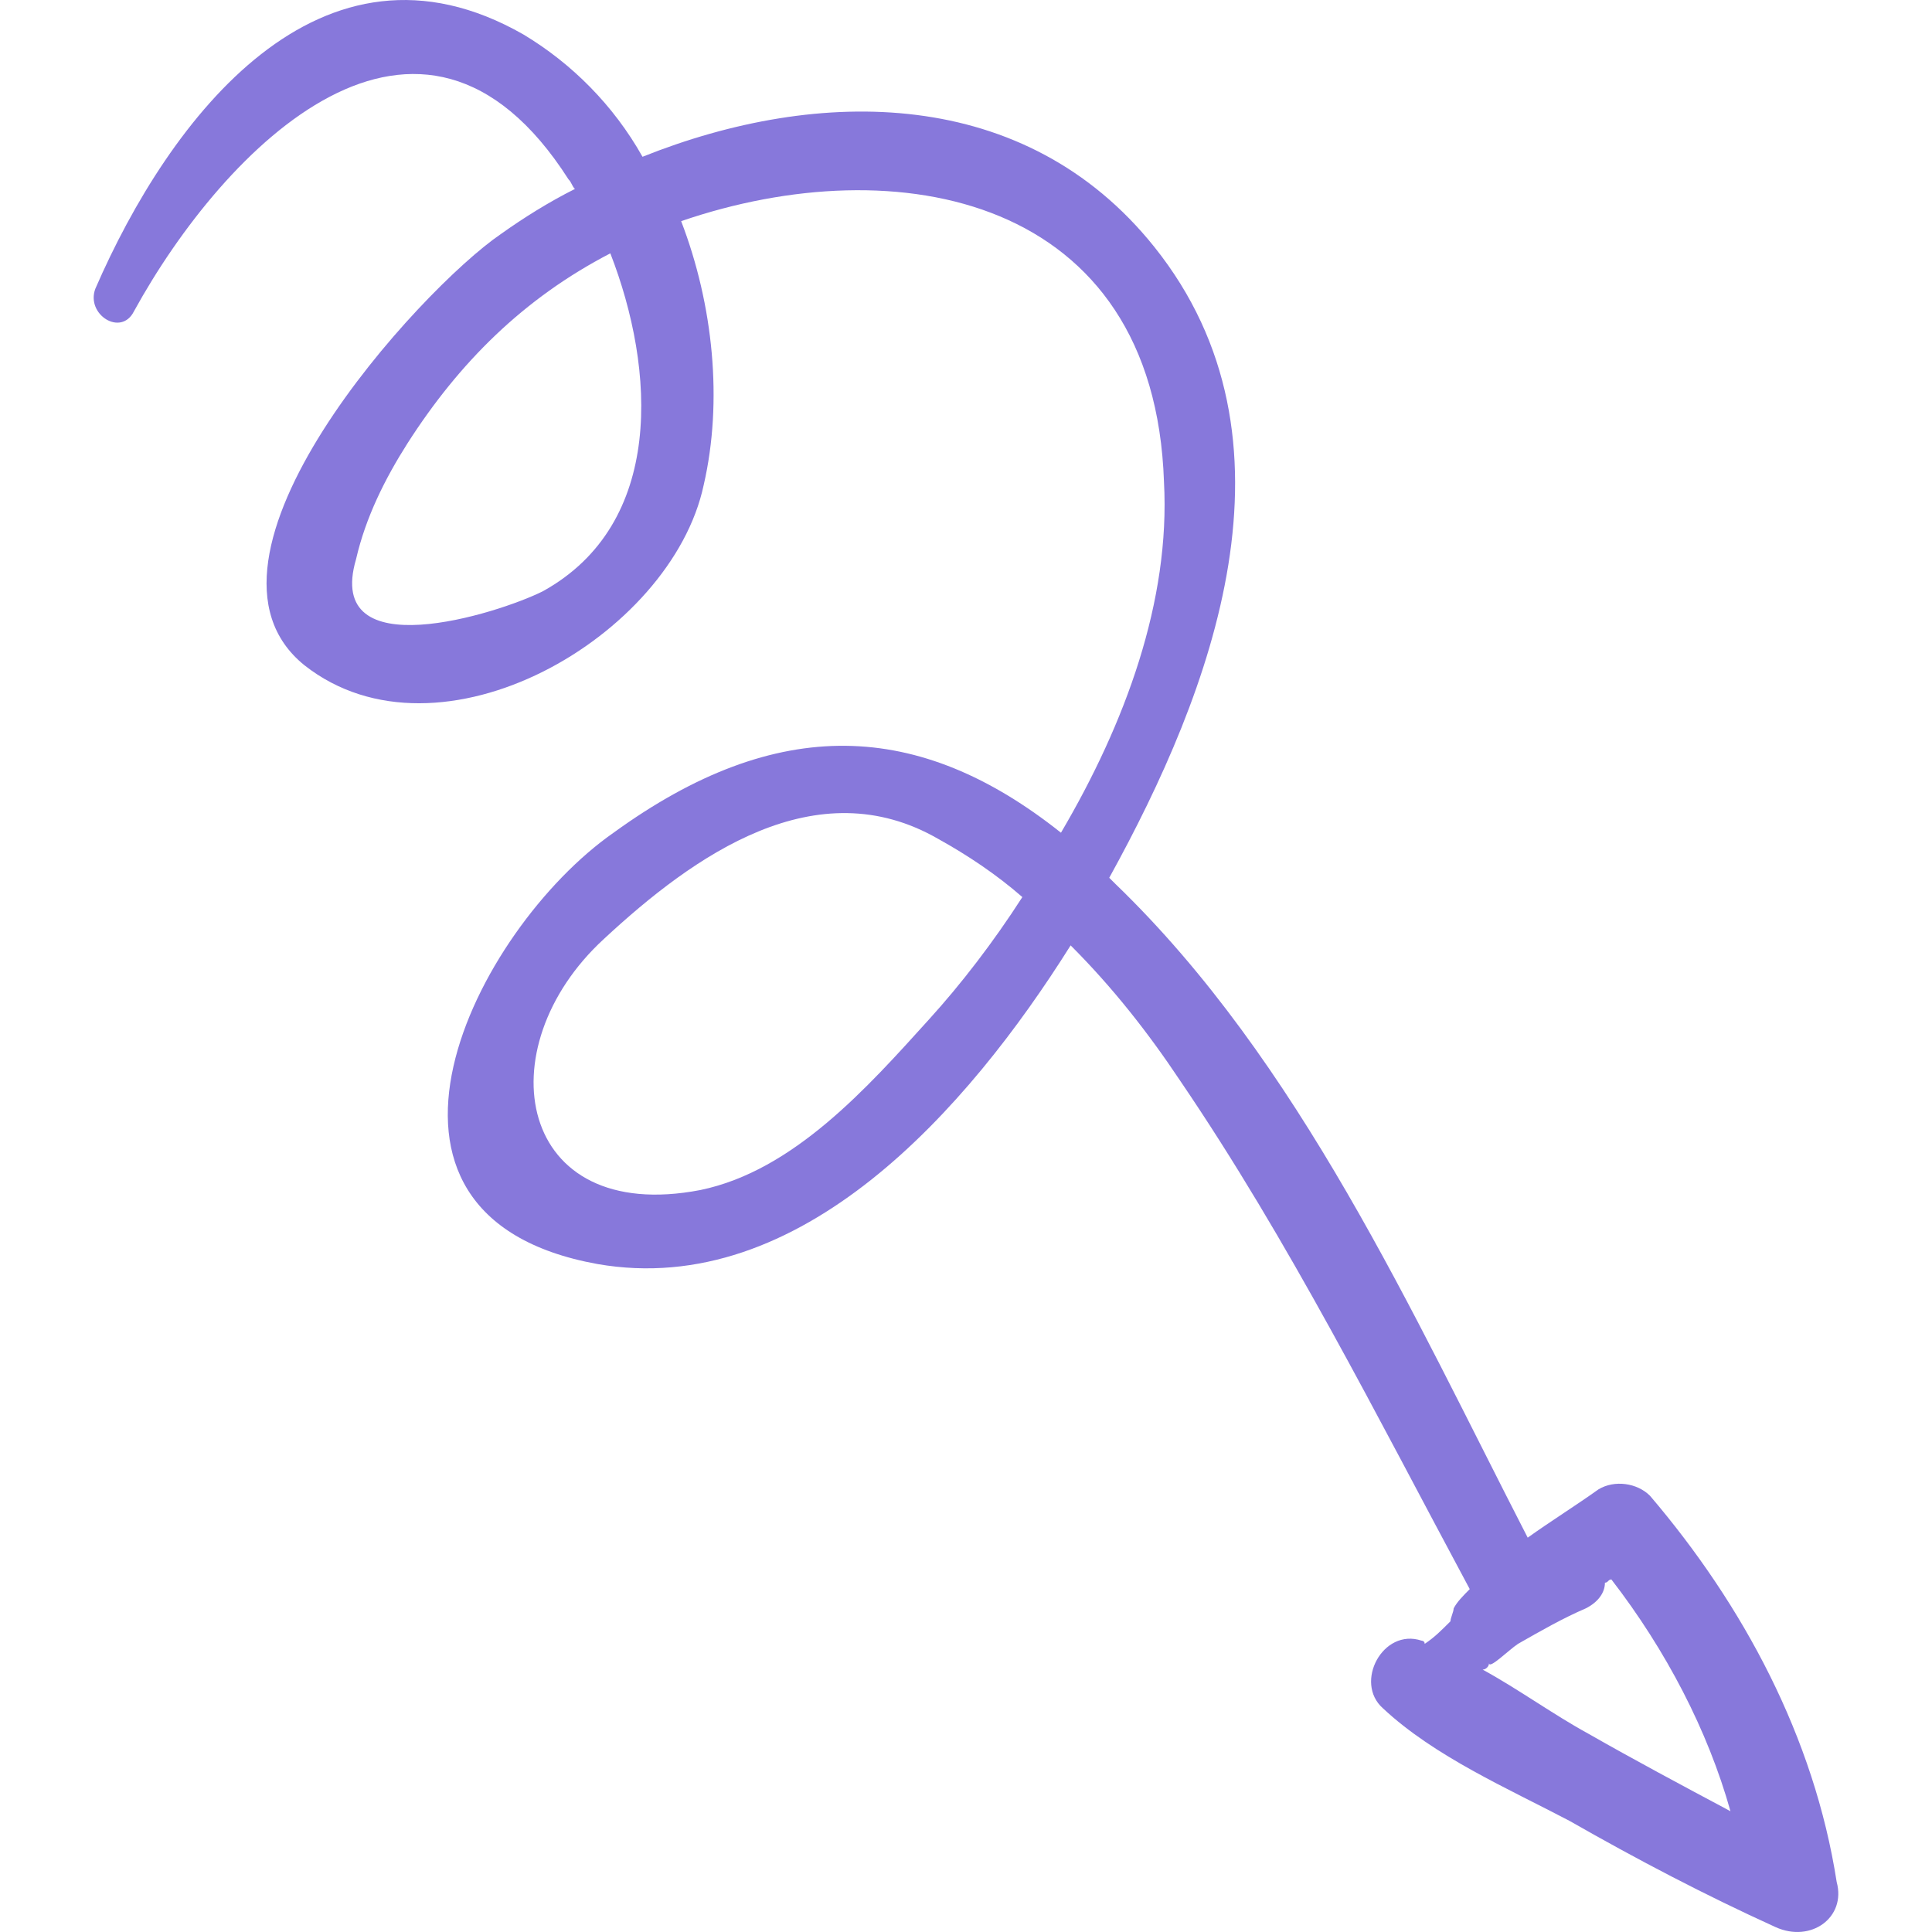 <svg width="76" height="76" viewBox="0 0 76 76" fill="none" xmlns="http://www.w3.org/2000/svg">
<g clip-path="url(#clip0_17_485)">
<path d="M69.845 75.807C67.06 74.541 64.401 73.148 61.742 71.629C59.336 70.363 56.424 69.096 54.398 67.197C53.258 66.184 54.398 64.032 55.917 64.538C55.917 64.538 56.044 64.538 56.044 64.665C56.424 64.412 56.677 64.158 57.057 63.778C57.057 63.652 57.183 63.399 57.183 63.272C57.31 63.019 57.563 62.766 57.816 62.512C54.145 55.675 50.726 48.837 46.421 42.507C45.155 40.607 43.762 38.835 42.116 37.189C38.064 43.646 31.48 51.117 23.503 49.724C12.993 47.825 18.691 36.556 24.136 32.757C30.593 28.072 36.164 28.325 41.736 32.757C44.268 28.452 46.041 23.641 45.788 18.956C45.408 7.686 35.278 5.787 26.795 8.7C28.061 11.992 28.441 15.79 27.681 19.082C26.415 25.033 17.298 30.351 11.98 26.173C6.789 21.995 16.539 11.359 19.704 9.206C20.59 8.573 21.603 7.94 22.616 7.433C22.49 7.307 22.49 7.18 22.363 7.054C16.539 -2.063 8.815 5.787 5.27 12.245C4.763 13.258 3.37 12.372 3.75 11.359C6.662 4.648 12.614 -3.202 20.59 1.356C22.49 2.495 24.136 4.141 25.275 6.167C32.239 3.382 40.343 3.382 45.408 9.713C51.485 17.31 47.687 27.186 43.635 34.53C43.762 34.656 43.762 34.656 43.889 34.783C51.106 41.747 55.537 51.623 60.096 60.487C60.982 59.853 61.995 59.22 62.881 58.587C63.514 58.207 64.401 58.334 64.907 58.84C68.579 63.146 71.365 68.337 72.251 74.035C72.631 75.427 71.238 76.44 69.845 75.807ZM36.924 33.01C32.113 30.225 27.301 33.644 23.756 36.936C19.071 41.241 20.337 48.205 27.555 46.812C31.227 46.052 34.139 42.76 36.545 40.101C37.811 38.708 39.077 37.062 40.217 35.289C39.204 34.403 38.064 33.643 36.924 33.01ZM24.009 9.966C20.591 11.738 18.058 14.271 16.032 17.436C15.146 18.829 14.386 20.348 14.007 21.994C12.74 26.299 19.578 24.147 21.35 23.261C26.162 20.602 25.782 14.524 24.009 9.966ZM63.388 62.132C63.261 62.132 63.261 62.259 63.134 62.259C63.134 62.639 62.881 63.019 62.375 63.272C61.488 63.652 60.602 64.158 59.715 64.665C59.336 64.918 58.576 65.678 58.576 65.424C58.576 65.551 58.449 65.678 58.323 65.678C59.715 66.437 61.108 67.45 62.501 68.21C64.274 69.223 66.173 70.236 68.072 71.249C67.186 68.084 65.54 64.918 63.388 62.132Z" fill="#8778DB"/>
</g>
<defs>
<clipPath id="clip0_17_485">
<rect width="76" height="76" fill="white" transform="matrix(-1 0 0 1 76 0)"/>
</clipPath>
</defs>
</svg>
